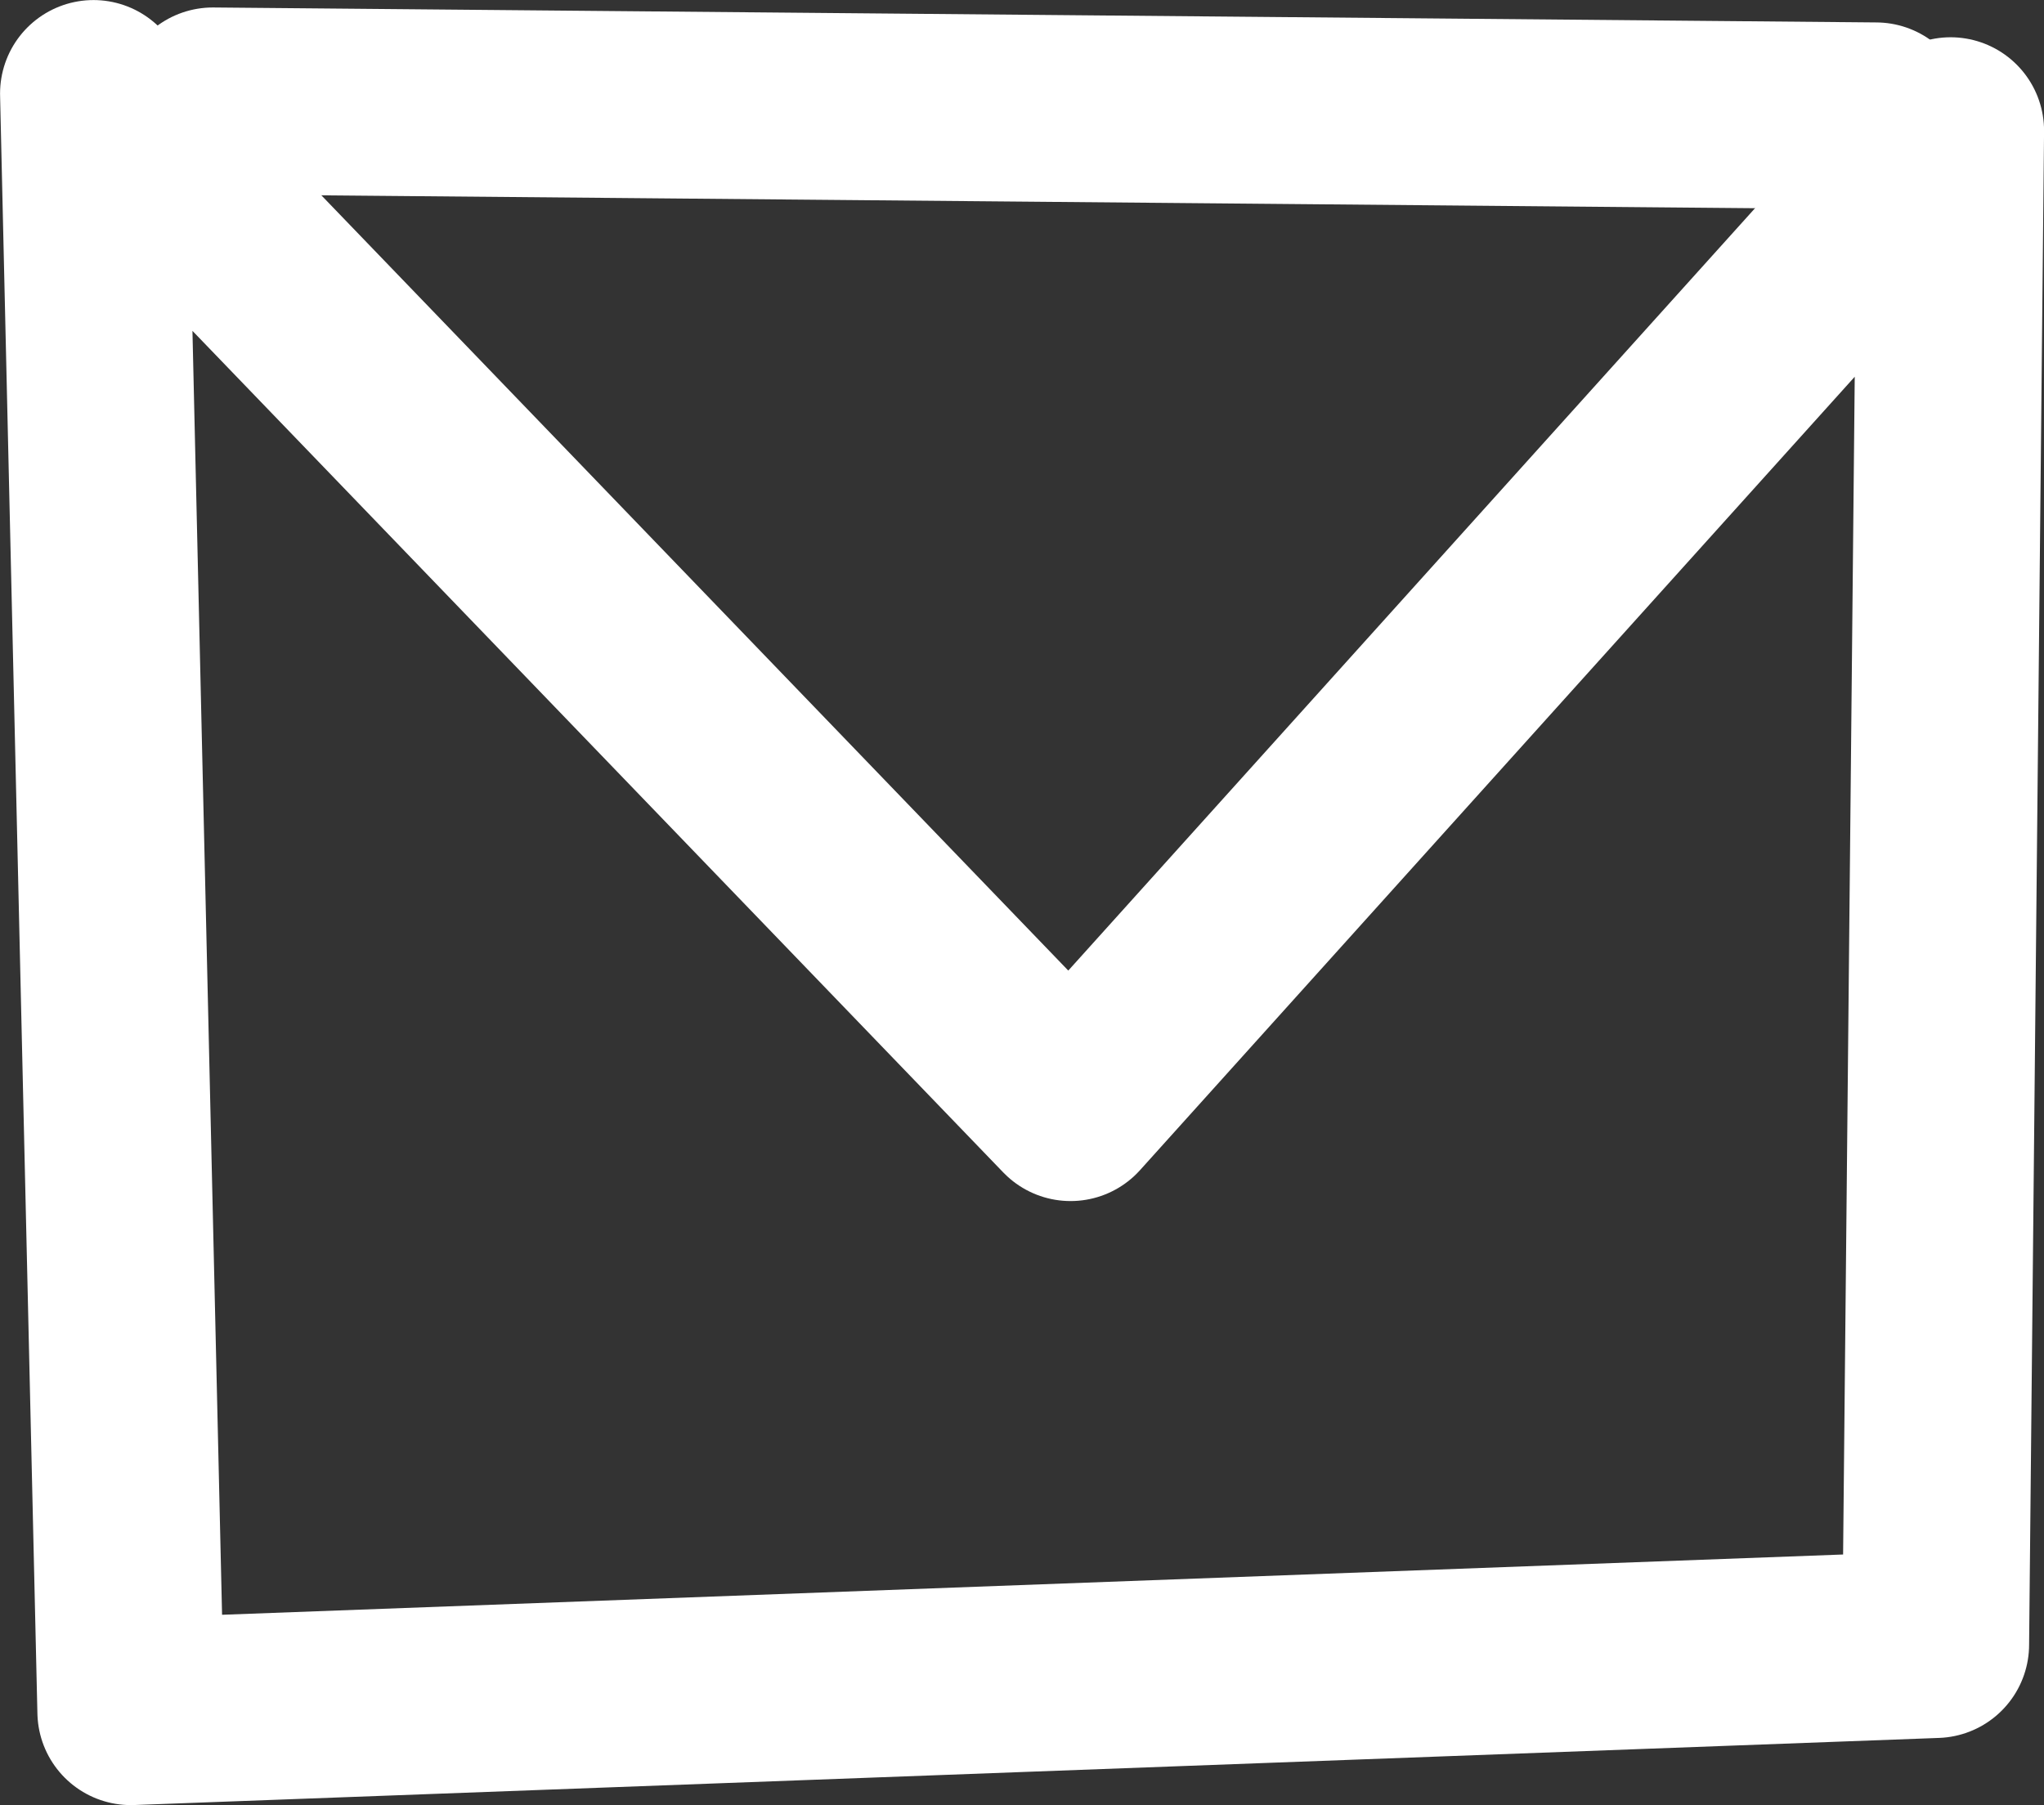 <?xml version="1.0" encoding="UTF-8" standalone="no"?>
<!-- Created with Inkscape (http://www.inkscape.org/) -->

<svg
   width="17.357mm"
   height="15.33mm"
   viewBox="0 0 17.357 15.33"
   version="1.1"
   id="svg5"
   xml:space="preserve"
   inkscape:version="1.2 (dc2aedaf03, 2022-05-15)"
   sodipodi:docname="mailicon.svg"
   xmlns:inkscape="http://www.inkscape.org/namespaces/inkscape"
   xmlns:sodipodi="http://sodipodi.sourceforge.net/DTD/sodipodi-0.dtd"
   xmlns="http://www.w3.org/2000/svg"
   xmlns:svg="http://www.w3.org/2000/svg"><rect x="0" y="0" width="17.357" height="15.33" fill="#333333" stroke="none"/><sodipodi:namedview
     id="namedview7"
     pagecolor="#ffffff"
     bordercolor="#000000"
     borderopacity="0.25"
     inkscape:showpageshadow="2"
     inkscape:pageopacity="0.0"
     inkscape:pagecheckerboard="0"
     inkscape:deskcolor="#d1d1d1"
     inkscape:document-units="mm"
     showgrid="false"
     inkscape:zoom="1.4770342"
     inkscape:cx="81.243885"
     inkscape:cy="98.846727"
     inkscape:window-width="1920"
     inkscape:window-height="1009"
     inkscape:window-x="-8"
     inkscape:window-y="-8"
     inkscape:window-maximized="1"
     inkscape:current-layer="layer1" /><defs
     id="defs2"><clipPath
       clipPathUnits="userSpaceOnUse"
       id="clipPath4597"><rect
         style="opacity:1;fill:#3d67ef;fill-opacity:1;fill-rule:evenodd;stroke-width:5.468;stroke-linecap:round;stroke-linejoin:round;paint-order:stroke fill markers"
         id="rect4599"
         width="102.599"
         height="158.331"
         x="21.026"
         y="-207.224"
         ry="0.376" /></clipPath><clipPath
       clipPathUnits="userSpaceOnUse"
       id="clipPath10615"><rect
         style="opacity:1;fill:#3d67ef;fill-opacity:1;fill-rule:evenodd;stroke-width:5.468;stroke-linecap:round;stroke-linejoin:round;paint-order:stroke fill markers"
         id="rect10617"
         width="90.371"
         height="151.704"
         x="21.026"
         y="-207.224"
         ry="5.696" /></clipPath><clipPath
       clipPathUnits="userSpaceOnUse"
       id="clipPath10711"><rect
         style="opacity:0.195;fill-opacity:1;fill-rule:evenodd;stroke:#1c2a58;stroke-width:1;stroke-linecap:round;stroke-linejoin:round;stroke-dasharray:none;stroke-opacity:1;paint-order:stroke fill markers"
         id="rect10713"
         width="94.492"
         height="121.345"
         x="196.584"
         y="-848.403"
         ry="2.149" /></clipPath><clipPath
       clipPathUnits="userSpaceOnUse"
       id="clipPath10755"><rect
         style="fill:#3d67ef;fill-opacity:1;fill-rule:evenodd;stroke-width:5.468;stroke-linecap:round;stroke-linejoin:round;paint-order:stroke fill markers"
         id="rect10757"
         width="90.371"
         height="151.704"
         x="205.562"
         y="-863.268"
         ry="5.696"
         transform="rotate(-0.258)" /></clipPath><clipPath
       clipPathUnits="userSpaceOnUse"
       id="clipPath11605"><rect
         style="opacity:0.195;fill:none;fill-opacity:1;fill-rule:evenodd;stroke:#2c344d;stroke-width:1;stroke-linecap:round;stroke-linejoin:round;stroke-dasharray:none;stroke-opacity:1;paint-order:stroke fill markers"
         id="rect11607"
         width="70.578"
         height="191.312"
         x="368.294"
         y="-579.311"
         ry="0.376" /></clipPath><clipPath
       clipPathUnits="userSpaceOnUse"
       id="clipPath11611"><rect
         style="opacity:0.195;fill:none;fill-opacity:1;fill-rule:evenodd;stroke:#2c344d;stroke-width:1;stroke-linecap:round;stroke-linejoin:round;stroke-dasharray:none;stroke-opacity:1;paint-order:stroke fill markers"
         id="rect11613"
         width="107.479"
         height="189.163"
         x="262.965"
         y="-573.579"
         ry="0.376" /></clipPath><clipPath
       clipPathUnits="userSpaceOnUse"
       id="clipPath12347"><rect
         style="opacity:0.195;fill:none;fill-opacity:1;fill-rule:evenodd;stroke:#2c344d;stroke-width:1;stroke-linecap:round;stroke-linejoin:round;stroke-dasharray:none;stroke-opacity:1;paint-order:stroke fill markers"
         id="rect12349"
         width="95.528"
         height="160.361"
         x="379.854"
         y="-605.813"
         ry="6.021"
         transform="rotate(0.425)" /></clipPath><clipPath
       clipPathUnits="userSpaceOnUse"
       id="clipPath14001"><rect
         style="opacity:0.195;fill:none;fill-opacity:1;fill-rule:evenodd;stroke:#2c344d;stroke-width:1;stroke-linecap:round;stroke-linejoin:round;stroke-dasharray:none;stroke-opacity:1;paint-order:stroke fill markers"
         id="rect14003"
         width="44.783"
         height="166.234"
         x="627.318"
         y="-594.717"
         ry="0.376" /></clipPath><clipPath
       clipPathUnits="userSpaceOnUse"
       id="clipPath14025"><rect
         style="opacity:0.195;fill:none;fill-opacity:1;fill-rule:evenodd;stroke:#2c344d;stroke-width:1;stroke-linecap:round;stroke-linejoin:round;stroke-dasharray:none;stroke-opacity:1;paint-order:stroke fill markers"
         id="rect14027"
         width="95.528"
         height="160.361"
         x="529.597"
         y="-594.89"
         ry="6.021"
         transform="rotate(0.425)"
         inkscape:export-filename="step2.png"
         inkscape:export-xdpi="96"
         inkscape:export-ydpi="96" /></clipPath><clipPath
       clipPathUnits="userSpaceOnUse"
       id="clipPath14042"><rect
         style="opacity:0.195;fill:none;fill-opacity:1;fill-rule:evenodd;stroke:#2c344d;stroke-width:1;stroke-linecap:round;stroke-linejoin:round;stroke-dasharray:none;stroke-opacity:1;paint-order:stroke fill markers"
         id="rect14044"
         width="95.528"
         height="160.361"
         x="521.131"
         y="-594.828"
         ry="6.021"
         transform="rotate(0.425)"
         inkscape:export-filename="step2.png"
         inkscape:export-xdpi="96"
         inkscape:export-ydpi="96" /></clipPath><clipPath
       clipPathUnits="userSpaceOnUse"
       id="clipPath3980"><rect
         style="opacity:1;fill:#ffffff;fill-rule:evenodd;stroke:#b3b6c2;stroke-width:0.977;stroke-linecap:round;stroke-linejoin:round;stroke-opacity:1;paint-order:stroke fill markers"
         id="rect3982"
         width="158.289"
         height="124.558"
         x="896.829"
         y="-360.01"
         ry="3.002"
         transform="matrix(1,0.008,-0.013,1,0,0)" /></clipPath><clipPath
       clipPathUnits="userSpaceOnUse"
       id="clipPath4273"><circle
         style="opacity:1;fill:none;fill-rule:evenodd;stroke:#d1d7e9;stroke-width:1.016;stroke-linecap:round;stroke-linejoin:round;stroke-dasharray:none;stroke-opacity:1;paint-order:stroke fill markers"
         id="circle4275"
         cx="1019.437"
         cy="-300.9"
         r="22.742"
         transform="rotate(1.678)" /></clipPath><clipPath
       clipPathUnits="userSpaceOnUse"
       id="clipPath4325"><rect
         style="opacity:1;fill:#ffffff;fill-rule:evenodd;stroke:#b3b6c2;stroke-width:0.977;stroke-linecap:round;stroke-linejoin:round;stroke-opacity:1;paint-order:stroke fill markers"
         id="rect4327"
         width="158.289"
         height="124.558"
         x="1795.397"
         y="-457.727"
         ry="3.002"
         transform="matrix(1,0.006,-0.01,1,0,0)" /></clipPath><clipPath
       clipPathUnits="userSpaceOnUse"
       id="clipPath4475"><rect
         style="opacity:1;fill:#ffffff;fill-rule:evenodd;stroke:#b3b6c2;stroke-width:0.977;stroke-linecap:round;stroke-linejoin:round;stroke-opacity:1;paint-order:stroke fill markers"
         id="rect4477"
         width="158.289"
         height="124.558"
         x="1291.217"
         y="-773.021"
         ry="3.002"
         transform="matrix(1,0.014,-0.019,1,0,0)" /></clipPath><clipPath
       clipPathUnits="userSpaceOnUse"
       id="clipPath6241"><rect
         style="opacity:1;fill:#f5f5f9;fill-opacity:1;fill-rule:evenodd;stroke:#b3b6c2;stroke-width:0.864;stroke-linecap:round;stroke-linejoin:round;stroke-opacity:1;paint-order:stroke fill markers"
         id="rect6243"
         width="100.989"
         height="152.905"
         x="953.918"
         y="-771.782"
         ry="3.685"
         transform="matrix(1,0.015,0.007,1,0,0)" /></clipPath><clipPath
       clipPathUnits="userSpaceOnUse"
       id="clipPath6248"><circle
         style="opacity:1;fill:none;fill-rule:evenodd;stroke:#d1d7e9;stroke-width:0.867;stroke-linecap:round;stroke-linejoin:round;stroke-dasharray:none;stroke-opacity:1;paint-order:stroke fill markers"
         id="circle6250"
         cx="1881.321"
         cy="-412.552"
         r="19.419"
         transform="rotate(1.556)" /></clipPath><clipPath
       clipPathUnits="userSpaceOnUse"
       id="clipPath6398"><circle
         style="opacity:1;fill:none;fill-rule:evenodd;stroke:#d1d7e9;stroke-width:1.456;stroke-linecap:round;stroke-linejoin:round;stroke-dasharray:none;stroke-opacity:1;paint-order:stroke fill markers"
         id="circle6400"
         cx="1927.813"
         cy="-452.128"
         r="32.594"
         transform="rotate(1.753)" /></clipPath><clipPath
       clipPathUnits="userSpaceOnUse"
       id="clipPath6454"><rect
         style="opacity:1;fill:#ffffff;fill-rule:evenodd;stroke:#b3b6c2;stroke-width:0.977;stroke-linecap:round;stroke-linejoin:round;stroke-opacity:1;paint-order:stroke fill markers"
         id="rect6456"
         width="158.289"
         height="124.558"
         x="1795.397"
         y="-457.727"
         ry="3.002"
         transform="matrix(1,0.004,-0.009,1,0,0)" /></clipPath><clipPath
       clipPathUnits="userSpaceOnUse"
       id="clipPath6530"><rect
         style="opacity:1;fill:#ecedf6;fill-opacity:1;fill-rule:evenodd;stroke:none;stroke-width:0.82;stroke-linecap:round;stroke-linejoin:round;stroke-dasharray:none;stroke-opacity:1;paint-order:stroke fill markers"
         id="rect6532"
         width="86.341"
         height="175.191"
         x="1776.268"
         y="-507.3"
         ry="0.376" /></clipPath><clipPath
       clipPathUnits="userSpaceOnUse"
       id="clipPath6568"><rect
         style="opacity:1;fill:#ffffff;fill-rule:evenodd;stroke:#b3b6c2;stroke-width:0.977;stroke-linecap:round;stroke-linejoin:round;stroke-opacity:1;paint-order:stroke fill markers"
         id="rect6570"
         width="158.289"
         height="124.558"
         x="1795.397"
         y="-457.727"
         ry="3.002"
         transform="matrix(1,-0.006,8.7626068e-4,1,0,0)" /></clipPath><clipPath
       clipPathUnits="userSpaceOnUse"
       id="clipPath1746"><rect
         style="fill:#538dfb;fill-opacity:1;fill-rule:evenodd;stroke:#ec0f57;stroke-width:1.176;stroke-linecap:round;stroke-linejoin:round;paint-order:stroke fill markers"
         id="rect1748"
         width="202.885"
         height="202.885"
         x="1483.035"
         y="-1485.497"
         ry="0.478" /></clipPath><filter
       inkscape:label="Sharpen"
       inkscape:menu="Image Effects"
       inkscape:menu-tooltip="Sharpen edges and boundaries within the object, force=0.15"
       style="color-interpolation-filters:sRGB"
       id="filter1752"
       x="0"
       y="0"
       width="1"
       height="1"><feConvolveMatrix
         order="3 3"
         kernelMatrix="0 -0.15 0 -0.15 1.6 -0.15 0 -0.15 0"
         divisor="1"
         in="SourceGraphic"
         targetX="1"
         targetY="1"
         id="feConvolveMatrix1750" /></filter><clipPath
       clipPathUnits="userSpaceOnUse"
       id="clipPath1768"><rect
         style="fill:#538dfb;fill-opacity:1;fill-rule:evenodd;stroke:#ec0f57;stroke-width:0.871;stroke-linecap:round;stroke-linejoin:round;paint-order:stroke fill markers"
         id="rect1770"
         width="109.229"
         height="109.229"
         x="1762.43"
         y="-1417.234"
         ry="0.349" /></clipPath><filter
       inkscape:label="Sharpen"
       inkscape:menu="Image Effects"
       inkscape:menu-tooltip="Sharpen edges and boundaries within the object, force=0.15"
       style="color-interpolation-filters:sRGB"
       id="filter1774"
       x="0"
       y="0"
       width="1"
       height="1"><feConvolveMatrix
         order="3 3"
         kernelMatrix="0 -0.15 0 -0.15 1.6 -0.15 0 -0.15 0"
         divisor="1"
         in="SourceGraphic"
         targetX="1"
         targetY="1"
         id="feConvolveMatrix1772" /></filter><filter
       inkscape:label="Sharpen"
       inkscape:menu="Image Effects"
       inkscape:menu-tooltip="Sharpen edges and boundaries within the object, force=0.15"
       style="color-interpolation-filters:sRGB"
       id="filter1790"
       x="0"
       y="0"
       width="1"
       height="1"><feConvolveMatrix
         order="3 3"
         kernelMatrix="0 -0.15 0 -0.15 1.6 -0.15 0 -0.15 0"
         divisor="1"
         in="SourceGraphic"
         targetX="1"
         targetY="1"
         id="feConvolveMatrix1788" /></filter><clipPath
       clipPathUnits="userSpaceOnUse"
       id="clipPath1794"><rect
         style="fill:#538dfb;fill-opacity:1;fill-rule:evenodd;stroke:#ec0f57;stroke-width:0.875;stroke-linecap:round;stroke-linejoin:round;paint-order:stroke fill markers"
         id="rect1796"
         width="92.121"
         height="92.121"
         x="1956.028"
         y="-1403.959"
         ry="0.355" /></clipPath><clipPath
       clipPathUnits="userSpaceOnUse"
       id="clipPath2197"><rect
         style="fill:#538dfb;fill-opacity:1;fill-rule:evenodd;stroke:none;stroke-width:0.884;stroke-linecap:round;stroke-linejoin:round;paint-order:stroke fill markers"
         id="rect2199"
         width="85.64"
         height="149.302"
         x="2867.971"
         y="-1481.262"
         ry="0.356" /></clipPath><filter
       inkscape:label="Sharpen"
       inkscape:menu="Image Effects"
       inkscape:menu-tooltip="Sharpen edges and boundaries within the object, force=0.15"
       style="color-interpolation-filters:sRGB"
       id="filter2203"
       x="0"
       y="0"
       width="1"
       height="1"><feConvolveMatrix
         order="3 3"
         kernelMatrix="0 -0.15 0 -0.15 1.6 -0.15 0 -0.15 0"
         divisor="1"
         in="SourceGraphic"
         targetX="1"
         targetY="1"
         id="feConvolveMatrix2201"
         result="fbSourceGraphic" /><feColorMatrix
         result="fbSourceGraphicAlpha"
         in="fbSourceGraphic"
         values="0 0 0 -1 0 0 0 0 -1 0 0 0 0 -1 0 0 0 0 1 0"
         id="feColorMatrix2205" /><feConvolveMatrix
         id="feConvolveMatrix2207"
         order="3 3"
         kernelMatrix="0 -0.15 0 -0.15 1.6 -0.15 0 -0.15 0"
         divisor="1"
         in="fbSourceGraphic"
         targetX="1"
         targetY="1" /></filter><filter
       inkscape:label="Sharpen"
       inkscape:menu="Image Effects"
       inkscape:menu-tooltip="Sharpen edges and boundaries within the object, force=0.15"
       style="color-interpolation-filters:sRGB"
       id="filter2211"
       x="0"
       y="0"
       width="1"
       height="1"><feConvolveMatrix
         order="3 3"
         kernelMatrix="0 -0.15 0 -0.15 1.6 -0.15 0 -0.15 0"
         divisor="1"
         in="SourceGraphic"
         targetX="1"
         targetY="1"
         id="feConvolveMatrix2209" /></filter><filter
       inkscape:label="Sharpen"
       inkscape:menu="Image Effects"
       inkscape:menu-tooltip="Sharpen edges and boundaries within the object, force=0.15"
       style="color-interpolation-filters:sRGB"
       id="filter2215"
       x="0"
       y="0"
       width="1"
       height="1"><feConvolveMatrix
         order="3 3"
         kernelMatrix="0 -0.15 0 -0.15 1.6 -0.15 0 -0.15 0"
         divisor="1"
         in="SourceGraphic"
         targetX="1"
         targetY="1"
         id="feConvolveMatrix2213" /></filter><clipPath
       clipPathUnits="userSpaceOnUse"
       id="clipPath2283"><rect
         style="fill:#538dfb;fill-opacity:1;fill-rule:evenodd;stroke:none;stroke-width:0.926;stroke-linecap:round;stroke-linejoin:round;paint-order:stroke fill markers"
         id="rect2285"
         width="88.159"
         height="100.065"
         x="2758.677"
         y="-1449.599"
         ry="0.373" /></clipPath><clipPath
       clipPathUnits="userSpaceOnUse"
       id="clipPath2302"><rect
         style="fill:#538dfb;fill-opacity:1;fill-rule:evenodd;stroke:none;stroke-width:0.884;stroke-linecap:round;stroke-linejoin:round;paint-order:stroke fill markers"
         id="rect2304"
         width="84.175"
         height="95.543"
         x="2868.835"
         y="-1471.434"
         ry="0.356" /></clipPath><clipPath
       clipPathUnits="userSpaceOnUse"
       id="clipPath2310"><rect
         style="fill:#538dfb;fill-opacity:1;fill-rule:evenodd;stroke:none;stroke-width:0.926;stroke-linecap:round;stroke-linejoin:round;paint-order:stroke fill markers"
         id="rect2312"
         width="88.159"
         height="100.065"
         x="2963.16"
         y="-1469.449"
         ry="0.373" /></clipPath><filter
       inkscape:label="Sharpen"
       inkscape:menu="Image Effects"
       inkscape:menu-tooltip="Sharpen edges and boundaries within the object, force=0.15"
       style="color-interpolation-filters:sRGB"
       id="filter2316"
       x="0"
       y="0"
       width="1"
       height="1"><feConvolveMatrix
         order="3 3"
         kernelMatrix="0 -0.15 0 -0.15 1.6 -0.15 0 -0.15 0"
         divisor="1"
         in="SourceGraphic"
         targetX="1"
         targetY="1"
         id="feConvolveMatrix2314" /></filter></defs><g
     inkscape:label="Layer 1"
     inkscape:groupmode="layer"
     id="layer1"
     transform="translate(-2923.984,1555.278)"><path
       style="fill:none;fill-rule:evenodd;stroke:#ffffff;stroke-width:1.587;stroke-linecap:round;stroke-linejoin:round;paint-order:stroke fill markers"
       d="m 2924.778,-1554.484 0.317,13.743 15.326,-0.57 0.127,-12.857 -7.473,8.297 z"
       id="path421" /><path
       style="fill:none;fill-rule:evenodd;stroke:#ffffff;stroke-width:1.587;stroke-linecap:round;stroke-linejoin:round;paint-order:stroke fill markers"
       d="m 2925.791,-1554.421 14.123,0.127"
       id="path423" /></g></svg>
